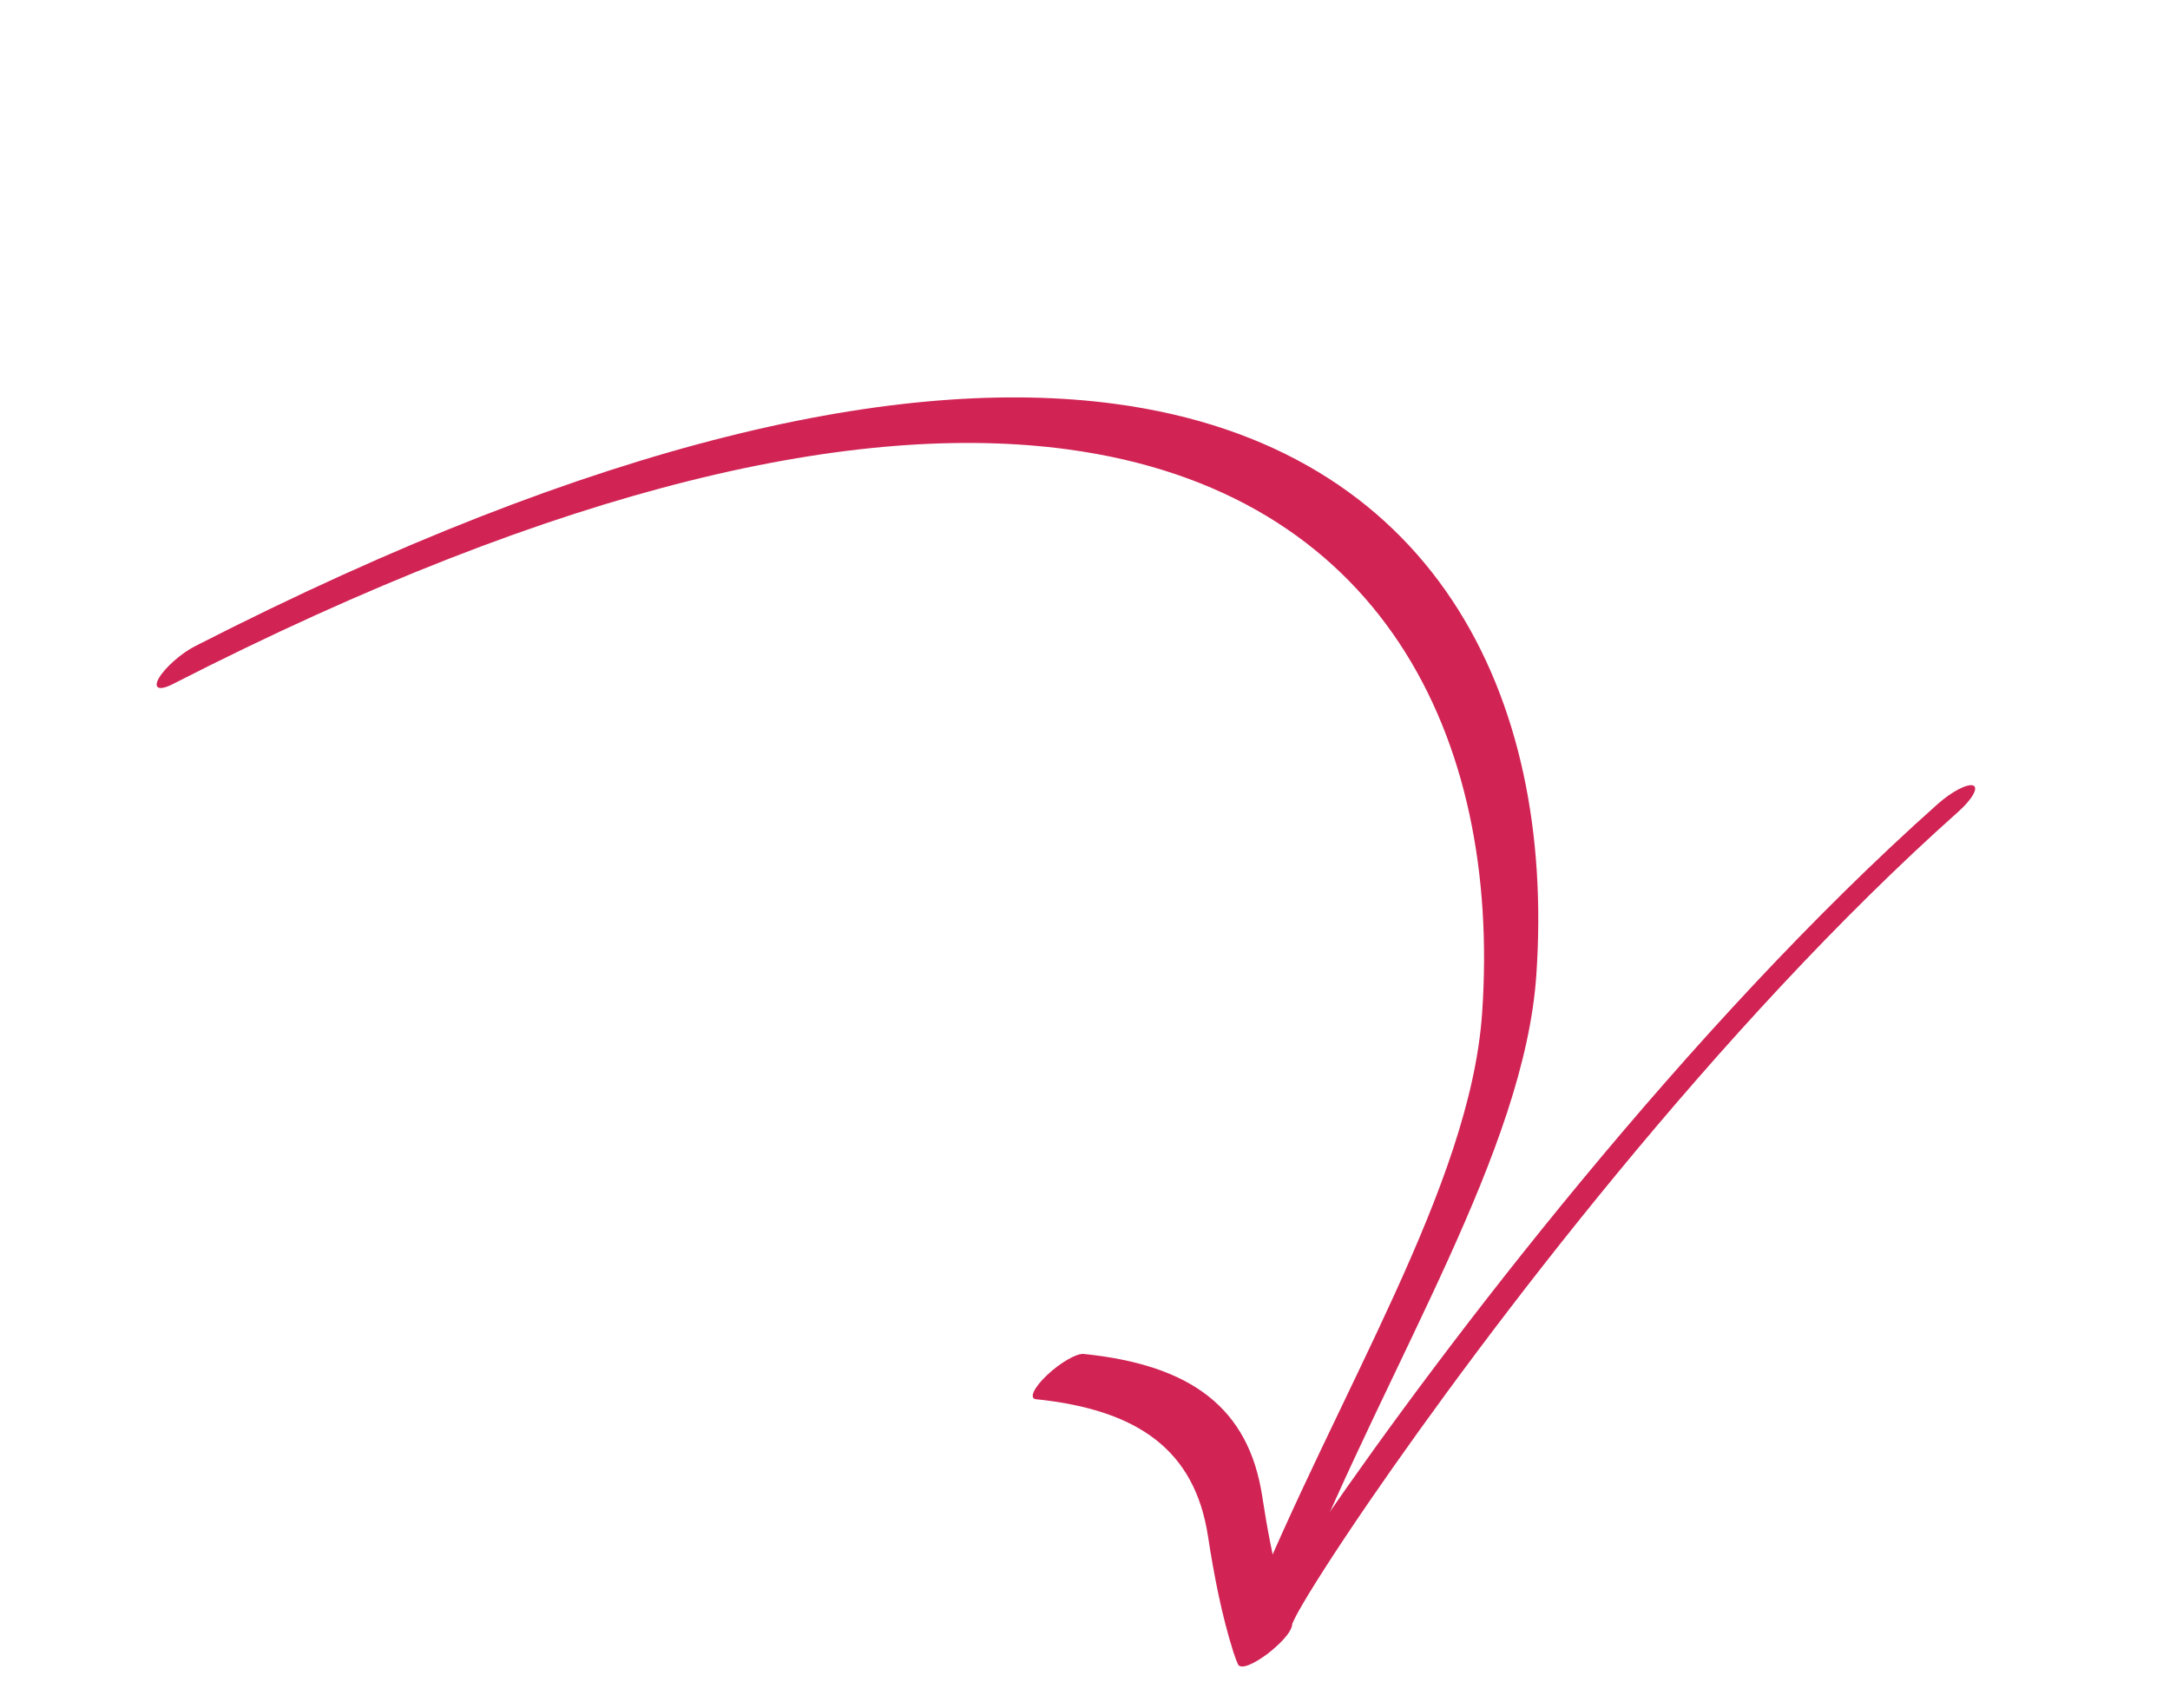 <svg width="47" height="37" viewBox="0 0 47 37" fill="none" xmlns="http://www.w3.org/2000/svg">
<path fill-rule="evenodd" clip-rule="evenodd" d="M3.738 14.821C12.272 10.456 18.609 9.13 23.109 9.732C29.903 10.642 32.511 15.947 32.102 21.935C31.846 25.698 28.983 30.123 27.006 34.987C26.926 35.184 27.116 35.191 27.43 35.002C27.743 34.814 28.064 34.501 28.143 34.305C30.143 29.384 33.017 24.921 33.276 21.114C33.691 15.043 31.038 9.671 24.148 8.748C19.525 8.129 12.993 9.513 4.222 13.999C3.927 14.15 3.579 14.456 3.445 14.683C3.312 14.91 3.442 14.972 3.738 14.821Z" fill="#D12455"/>
<path fill-rule="evenodd" clip-rule="evenodd" d="M27.99 35.172C27.998 35.154 28.052 35.034 28.113 34.925C28.363 34.473 28.901 33.629 29.657 32.526C32.199 28.826 37.201 22.226 42.416 17.582C42.716 17.314 42.859 17.06 42.736 17.015C42.612 16.97 42.269 17.149 41.968 17.417C36.542 22.249 31.287 29.13 28.644 32.979C28.29 33.495 27.981 33.958 27.726 34.352C27.562 33.733 27.441 33.082 27.339 32.415C27.046 30.495 25.797 29.567 23.473 29.329C23.318 29.312 22.959 29.52 22.674 29.791C22.389 30.061 22.284 30.295 22.44 30.31C24.676 30.54 25.881 31.432 26.164 33.279C26.298 34.15 26.464 34.995 26.712 35.781C26.737 35.859 26.807 36.058 26.829 36.076C26.955 36.181 27.343 35.906 27.429 35.843C27.47 35.813 27.982 35.426 27.99 35.172ZM26.814 35.98C26.814 35.987 26.813 35.995 26.813 36.002C26.812 35.997 26.813 35.989 26.814 35.98Z" fill="#D12455"/>
</svg>
